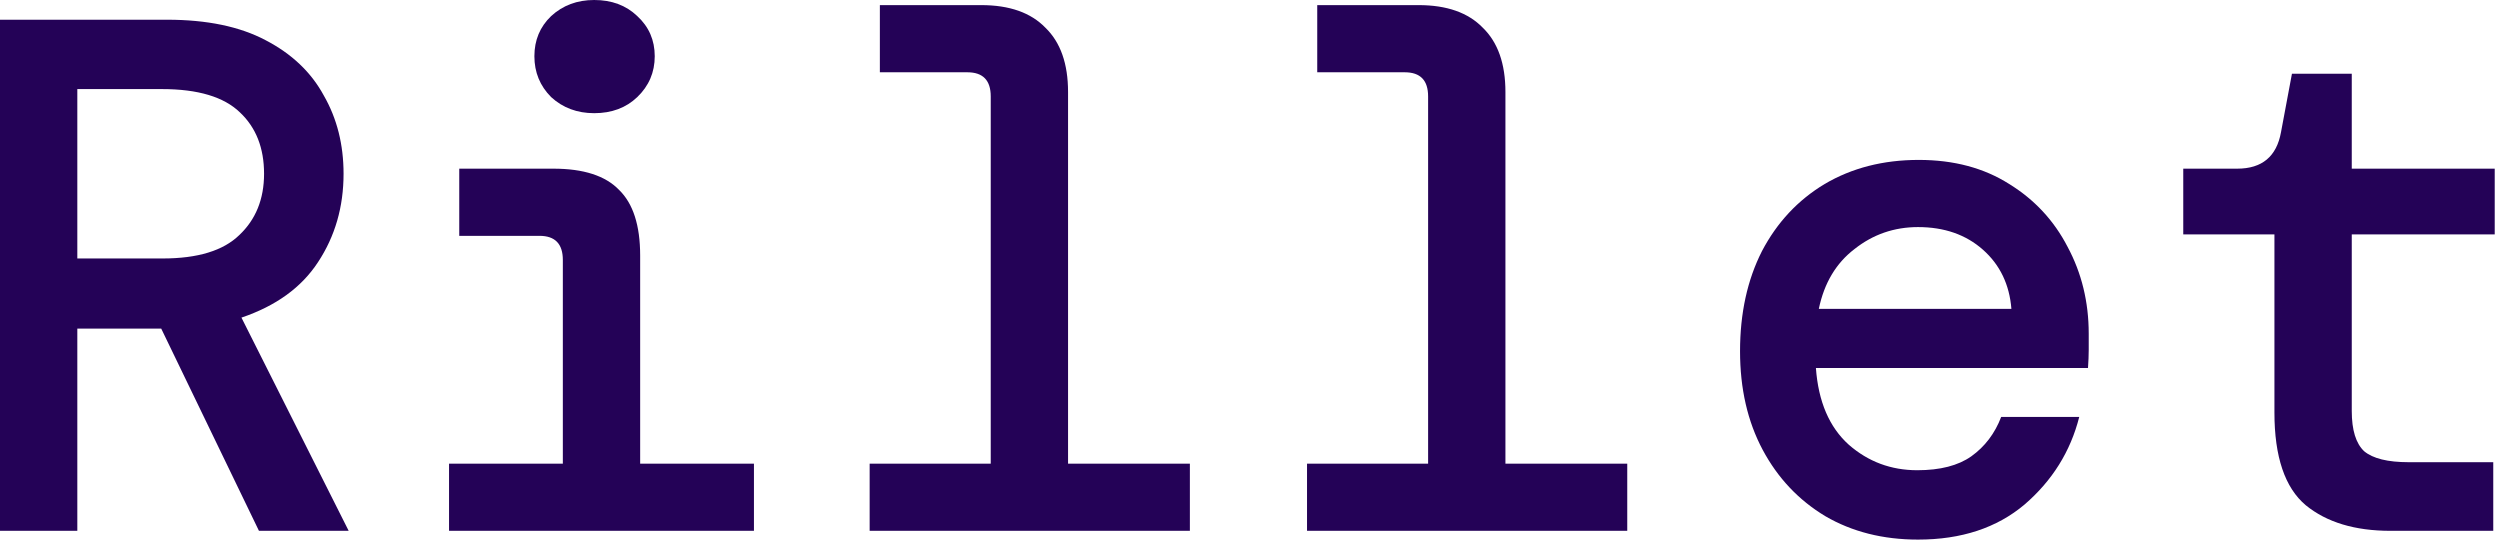 <?xml version="1.0" encoding="UTF-8"?> <svg xmlns="http://www.w3.org/2000/svg" width="221" height="48" viewBox="0 0 221 48" fill="none"><g clip-path="url(#clip0_508_374)"><path d="M211.314 46.925C208.175 46.925 205.682 46.172 203.833 44.666C201.985 43.117 201.06 40.384 201.06 36.468V20.719H193V14.91H197.772C199.964 14.91 201.254 13.834 201.641 11.683L202.608 6.519H207.896V14.91H220.533V20.719H207.896V36.339C207.896 38.018 208.261 39.201 208.991 39.889C209.765 40.535 211.076 40.858 212.926 40.858H220.404V46.925H211.314Z" fill="#240257"></path><path d="M169.554 47.7C166.459 47.7 163.729 47.011 161.365 45.634C159 44.214 157.152 42.256 155.819 39.761C154.487 37.265 153.82 34.36 153.82 31.047C153.82 27.691 154.465 24.743 155.755 22.204C157.087 19.665 158.936 17.686 161.3 16.266C163.708 14.846 166.48 14.136 169.618 14.136C172.714 14.136 175.379 14.846 177.614 16.266C179.85 17.643 181.569 19.493 182.773 21.817C184.02 24.14 184.643 26.701 184.643 29.498C184.643 29.928 184.643 30.401 184.643 30.918C184.643 31.391 184.621 31.929 184.579 32.531H160.526C160.741 35.501 161.709 37.76 163.428 39.309C165.148 40.815 167.168 41.568 169.49 41.568C171.51 41.568 173.101 41.159 174.261 40.341C175.465 39.481 176.346 38.319 176.905 36.856H183.805C183.031 39.911 181.419 42.493 178.968 44.602C176.518 46.667 173.38 47.7 169.554 47.7ZM169.554 20.074C167.448 20.074 165.578 20.719 163.944 22.011C162.31 23.258 161.257 25.023 160.784 27.303H177.808C177.636 25.151 176.798 23.409 175.293 22.075C173.788 20.741 171.875 20.074 169.554 20.074Z" fill="#240257"></path><path d="M115.541 46.925V40.987H126.245V8.52C126.245 7.1 125.557 6.39 124.182 6.39H116.444V0.452H125.407C127.9 0.452 129.792 1.119 131.081 2.453C132.414 3.744 133.08 5.637 133.08 8.133V40.987H143.849V46.925H115.541Z" fill="#240257"></path><path d="M76.877 46.925V40.987H87.581V8.52C87.581 7.1 86.893 6.39 85.518 6.39H77.78V0.452H86.743C89.236 0.452 91.128 1.119 92.417 2.453C93.75 3.744 94.416 5.637 94.416 8.133V40.987H105.185V46.925H76.877Z" fill="#240257"></path><path d="M52.527 10.005C51.023 10.005 49.755 9.531 48.723 8.585C47.734 7.595 47.24 6.39 47.24 4.97C47.24 3.55 47.734 2.367 48.723 1.42C49.755 0.473 51.023 0 52.527 0C54.075 0 55.343 0.473 56.332 1.42C57.364 2.367 57.879 3.55 57.879 4.97C57.879 6.39 57.364 7.595 56.332 8.585C55.343 9.531 54.075 10.005 52.527 10.005ZM39.695 46.925V40.987H49.755V22.979C49.755 21.558 49.067 20.848 47.691 20.848H40.598V14.91H48.916C51.582 14.91 53.516 15.534 54.72 16.782C55.966 17.987 56.59 19.923 56.59 22.591V40.987H66.649V46.925H39.695Z" fill="#240257"></path><path d="M0 46.925V1.743H14.767C18.292 1.743 21.193 2.345 23.472 3.55C25.793 4.755 27.513 6.39 28.63 8.455C29.791 10.478 30.371 12.78 30.371 15.362C30.371 18.288 29.619 20.891 28.114 23.172C26.653 25.41 24.396 27.045 21.344 28.077L30.823 46.925H22.891L14.251 29.046H6.835V46.925H0ZM6.835 22.849H14.38C17.475 22.849 19.732 22.161 21.15 20.784C22.612 19.407 23.343 17.599 23.343 15.362C23.343 13.081 22.633 11.274 21.215 9.94C19.796 8.563 17.496 7.875 14.315 7.875H6.835V22.849Z" fill="#240257"></path></g><defs><clipPath id="clip0_508_374"><rect width="221" height="48" fill="white"></rect></clipPath></defs></svg> 